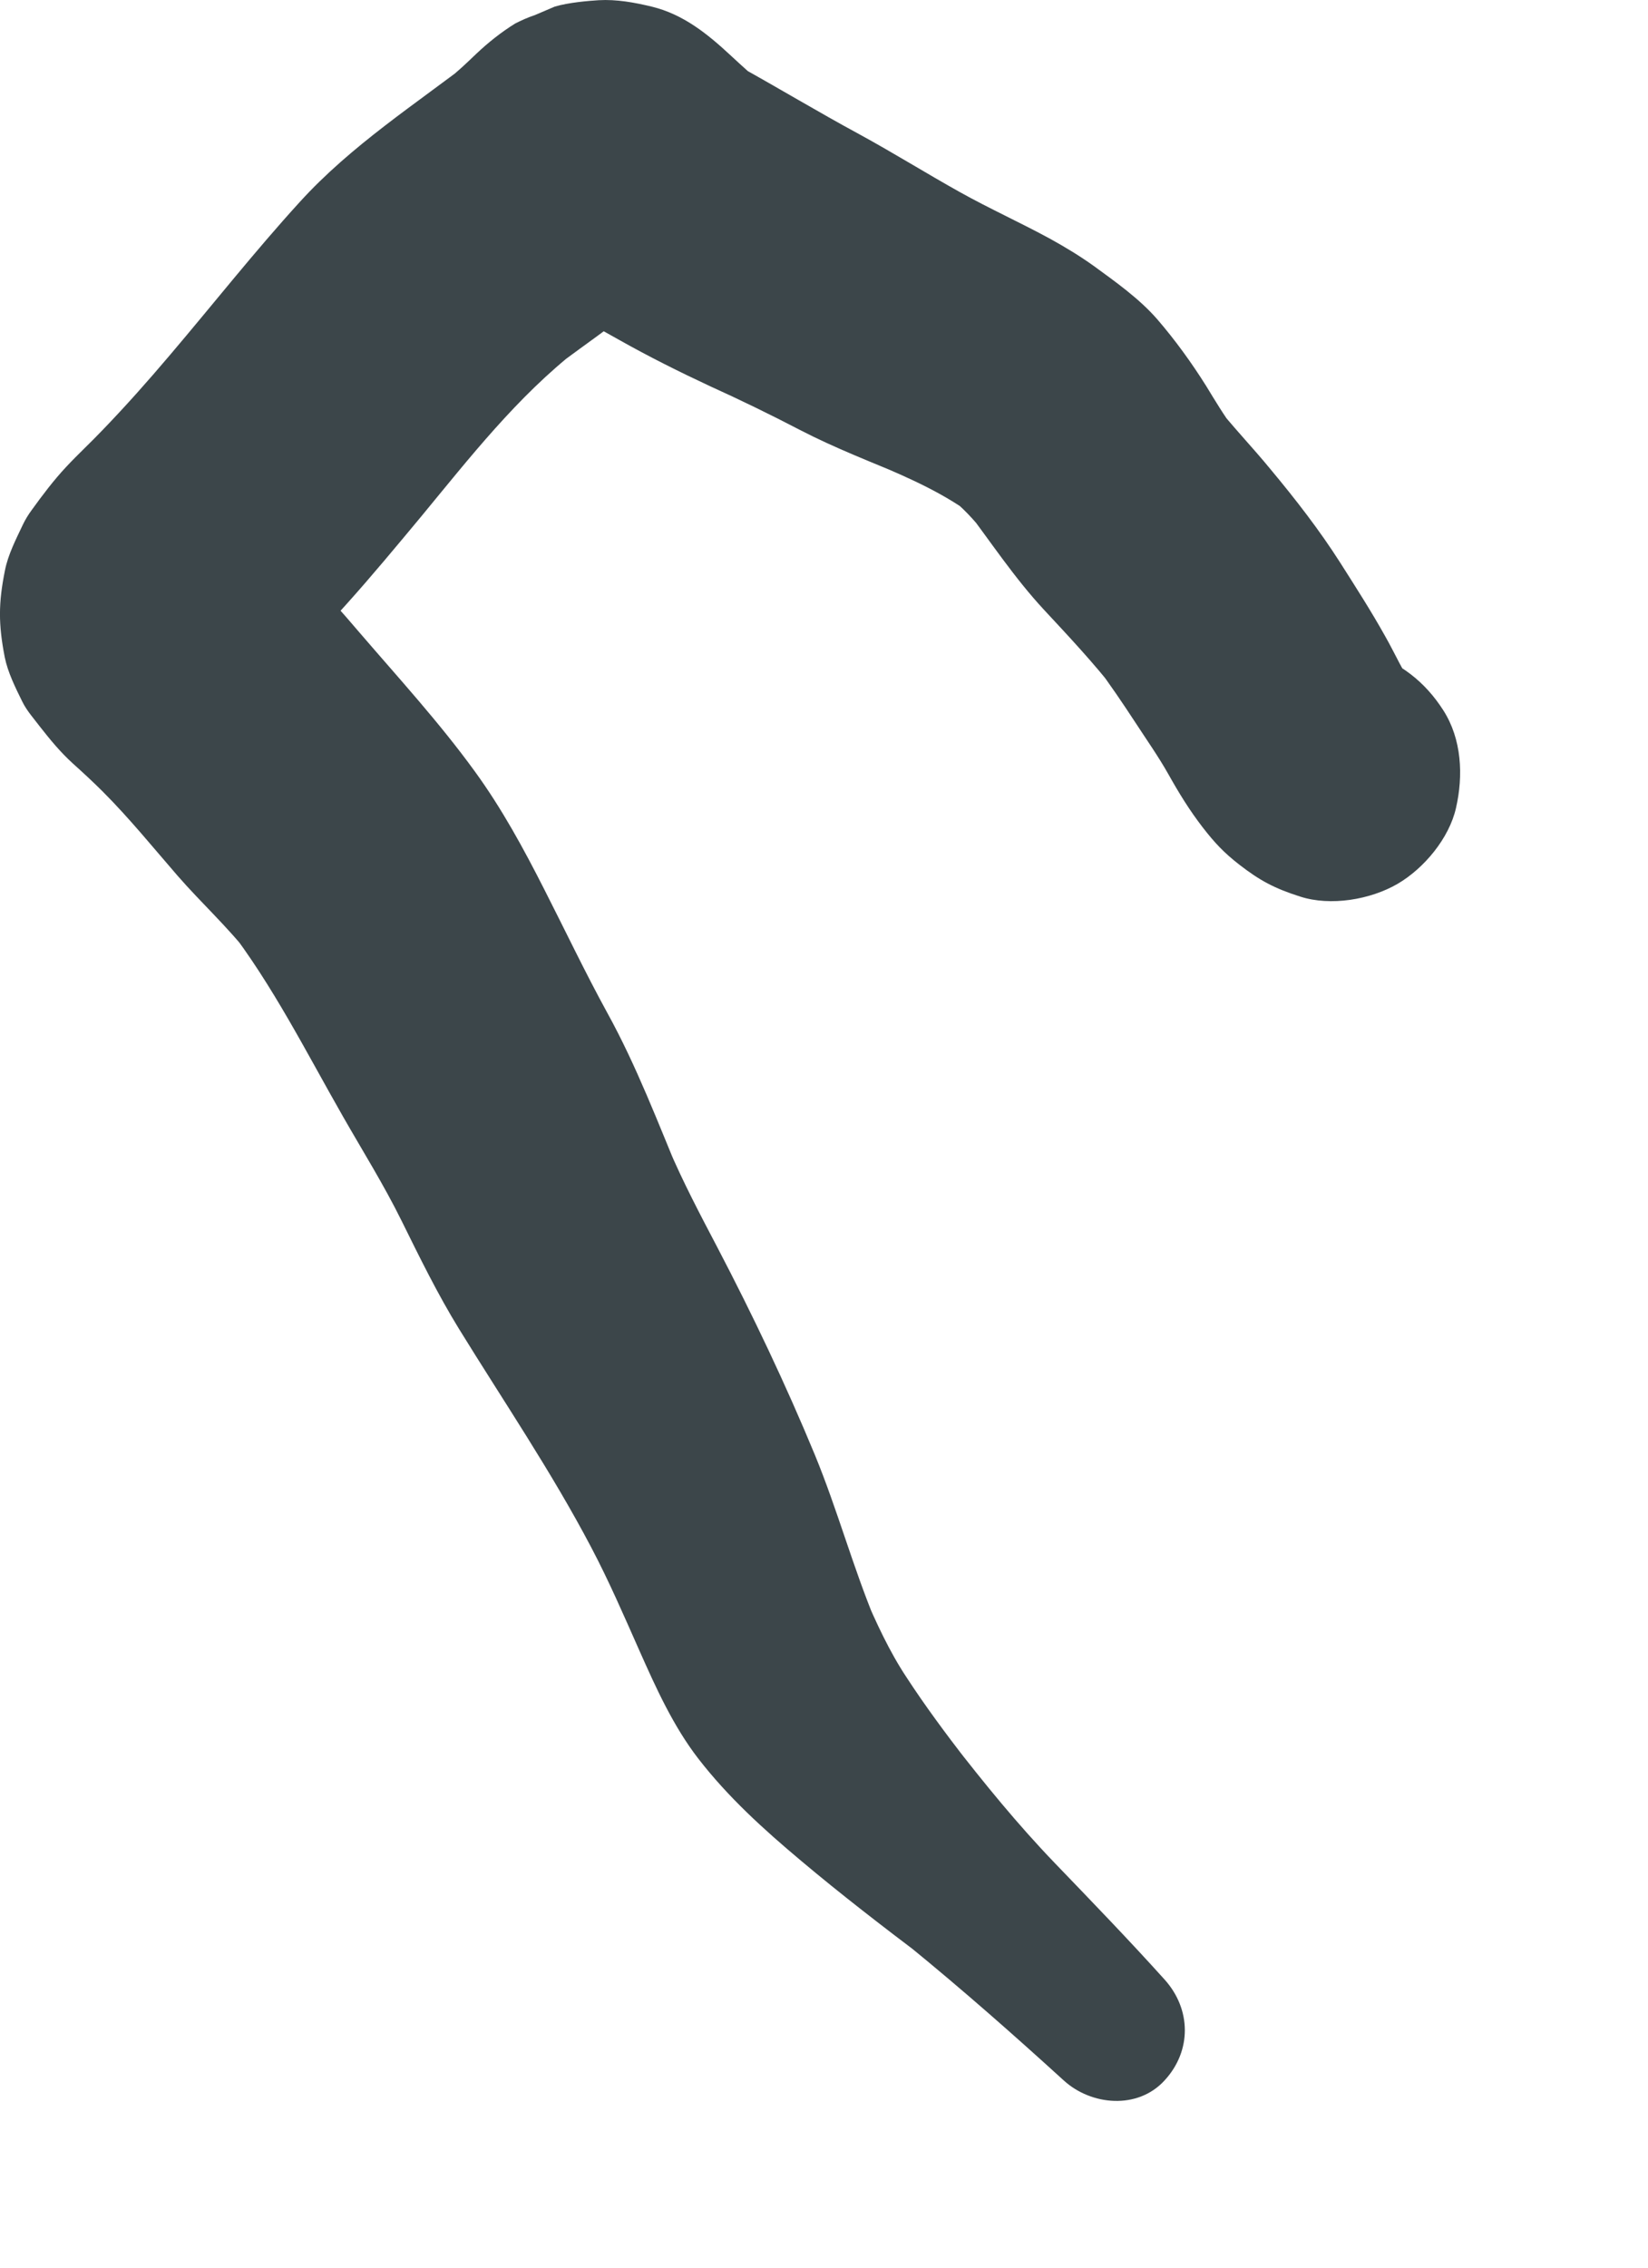 <?xml version="1.0" encoding="utf-8"?>
<svg xmlns="http://www.w3.org/2000/svg" fill="none" height="100%" overflow="visible" preserveAspectRatio="none" style="display: block;" viewBox="0 0 8 11" width="100%">
<path d="M5.653 9.602C5.48 9.41 5.3 9.224 5.121 9.038C4.941 8.851 4.778 8.651 4.619 8.446L4.691 8.539C4.59 8.408 4.491 8.275 4.401 8.137C4.318 8.012 4.253 7.871 4.194 7.733L4.25 7.865C4.14 7.6 4.065 7.323 3.956 7.058C3.814 6.715 3.655 6.381 3.483 6.052C3.399 5.892 3.315 5.733 3.244 5.566L3.31 5.723C3.196 5.451 3.091 5.172 2.948 4.913C2.84 4.716 2.744 4.514 2.642 4.314C2.542 4.117 2.436 3.922 2.305 3.742C2.133 3.505 1.935 3.289 1.744 3.067C1.659 2.967 1.572 2.869 1.477 2.778C1.408 2.712 1.33 2.652 1.271 2.578L1.384 2.724C1.372 2.707 1.361 2.69 1.352 2.671L1.425 2.843C1.42 2.83 1.417 2.818 1.415 2.804L1.441 2.996C1.44 2.985 1.439 2.974 1.44 2.963L1.415 3.155C1.417 3.136 1.422 3.119 1.43 3.101L1.357 3.274C1.371 3.244 1.389 3.217 1.408 3.192L1.296 3.338C1.355 3.264 1.426 3.202 1.492 3.134C1.556 3.069 1.618 3.002 1.679 2.934C1.805 2.794 1.925 2.649 2.045 2.505C2.281 2.219 2.512 1.923 2.806 1.694C2.758 1.732 2.709 1.769 2.66 1.807C2.762 1.728 2.867 1.655 2.97 1.578C3.066 1.506 3.164 1.436 3.254 1.358C3.29 1.327 3.32 1.289 3.358 1.259L3.212 1.372C3.221 1.366 3.229 1.36 3.239 1.355C3.182 1.379 3.124 1.404 3.067 1.428C3.078 1.423 3.087 1.421 3.098 1.418C3.034 1.427 2.97 1.435 2.906 1.444C2.919 1.443 2.93 1.443 2.943 1.444L2.751 1.418C2.767 1.42 2.78 1.424 2.795 1.429L2.477 1.243C2.538 1.301 2.6 1.357 2.664 1.413C2.739 1.479 2.817 1.544 2.904 1.592C2.938 1.611 2.972 1.63 3.006 1.649C3.15 1.73 3.296 1.803 3.446 1.873C3.594 1.94 3.74 2.011 3.884 2.086C4.054 2.174 4.234 2.243 4.41 2.317L4.248 2.249C4.419 2.321 4.59 2.397 4.738 2.51L4.604 2.407C4.671 2.46 4.729 2.521 4.781 2.589L4.679 2.457C4.807 2.625 4.923 2.802 5.068 2.958C5.189 3.088 5.311 3.218 5.42 3.358L5.321 3.23C5.388 3.319 5.45 3.411 5.511 3.504C5.565 3.587 5.623 3.669 5.672 3.756C5.723 3.847 5.774 3.93 5.838 4.013C5.897 4.089 5.941 4.136 6.017 4.195C6.114 4.27 6.185 4.309 6.311 4.349C6.459 4.397 6.653 4.364 6.785 4.287C6.913 4.212 7.035 4.066 7.068 3.919C7.104 3.762 7.096 3.585 7.006 3.445C6.917 3.306 6.796 3.213 6.638 3.162L6.627 3.158C6.676 3.179 6.725 3.2 6.774 3.22C6.752 3.211 6.732 3.2 6.712 3.185L6.837 3.282C6.815 3.263 6.795 3.243 6.777 3.221L6.874 3.346C6.812 3.266 6.774 3.173 6.724 3.086C6.656 2.964 6.58 2.846 6.505 2.728C6.404 2.57 6.289 2.422 6.169 2.278C6.079 2.168 5.979 2.065 5.892 1.953L5.992 2.083C5.942 2.016 5.899 1.944 5.855 1.872C5.784 1.759 5.705 1.65 5.618 1.549C5.53 1.448 5.415 1.367 5.308 1.289C5.241 1.241 5.171 1.199 5.099 1.159C4.954 1.08 4.803 1.012 4.658 0.931C4.495 0.84 4.336 0.741 4.171 0.651C3.973 0.544 3.779 0.427 3.582 0.318L3.728 0.431C3.667 0.378 3.606 0.324 3.547 0.269C3.435 0.165 3.317 0.069 3.163 0.032C3.08 0.012 2.993 -0.004 2.906 0.001C2.858 0.004 2.76 0.012 2.693 0.032C2.661 0.046 2.629 0.059 2.597 0.073C2.564 0.084 2.532 0.098 2.501 0.114C2.433 0.156 2.369 0.207 2.311 0.262C2.264 0.307 2.218 0.351 2.166 0.391C2.215 0.354 2.264 0.316 2.312 0.278C2.019 0.504 1.705 0.705 1.455 0.98C1.236 1.22 1.036 1.474 0.826 1.721C0.72 1.846 0.611 1.969 0.497 2.087C0.44 2.147 0.379 2.203 0.322 2.264C0.261 2.329 0.206 2.402 0.154 2.474C0.137 2.497 0.123 2.52 0.111 2.545C0.078 2.615 0.039 2.69 0.024 2.767C-0.008 2.926 -0.008 3.028 0.023 3.188C0.038 3.262 0.075 3.336 0.108 3.403C0.13 3.448 0.163 3.484 0.194 3.525C0.245 3.59 0.292 3.647 0.352 3.702C0.402 3.747 0.451 3.792 0.499 3.84C0.628 3.969 0.743 4.111 0.862 4.248C0.977 4.38 1.106 4.497 1.214 4.636L1.103 4.493C1.324 4.779 1.486 5.103 1.665 5.416C1.761 5.584 1.863 5.747 1.949 5.921C2.037 6.099 2.124 6.277 2.228 6.446C2.445 6.798 2.677 7.139 2.87 7.506C2.956 7.669 3.029 7.838 3.104 8.007C3.185 8.189 3.268 8.373 3.39 8.531C3.535 8.718 3.705 8.872 3.886 9.024C4.082 9.189 4.285 9.345 4.489 9.499L4.409 9.437C4.667 9.647 4.918 9.868 5.164 10.092C5.298 10.214 5.523 10.234 5.653 10.092C5.786 9.948 5.783 9.746 5.653 9.602Z" fill="#3C464A" id="Vector"/>
</svg>